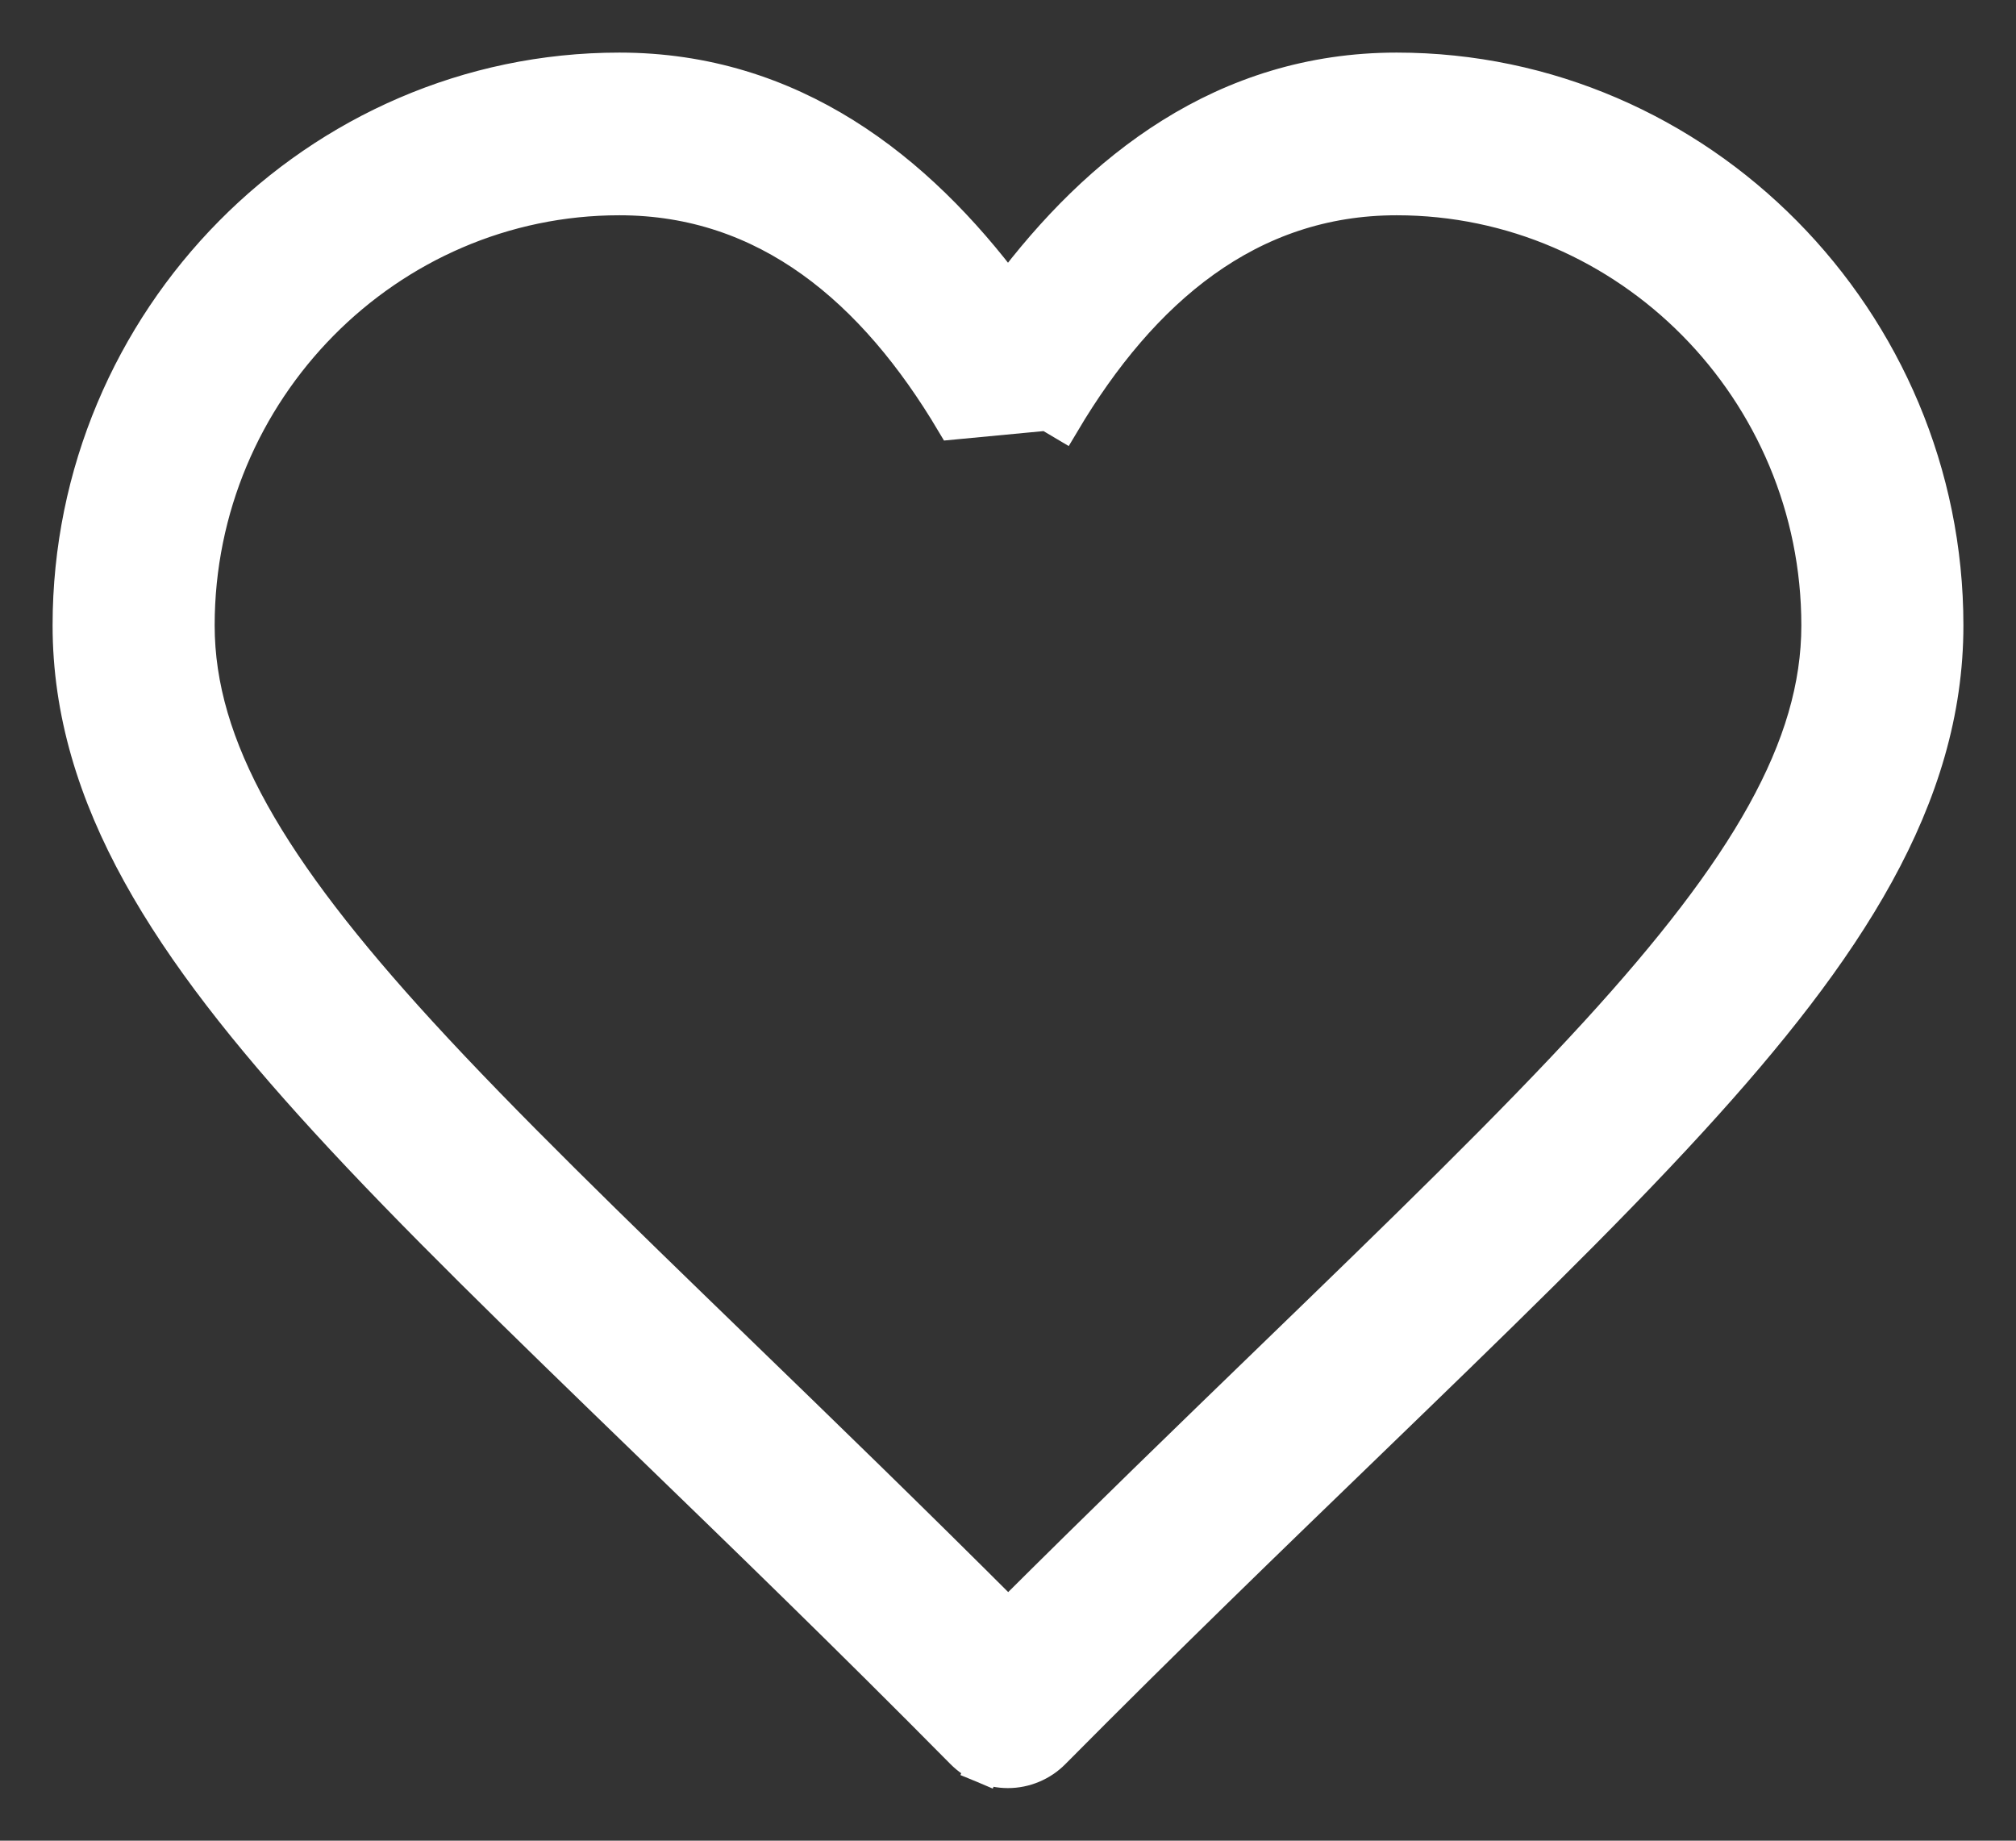 <svg width="23" height="21" viewBox="0 0 23 21" fill="none" xmlns="http://www.w3.org/2000/svg">
<rect x="0" y="0" width="23" height="21" fill="#333333" stroke="none"/>
<path d="M10.985 19.985L10.985 19.985C11.052 20.053 11.132 20.107 11.22 20.144L11.298 19.96L11.22 20.144C11.309 20.181 11.403 20.2 11.499 20.2C11.595 20.2 11.689 20.181 11.777 20.144C11.866 20.107 11.946 20.053 12.013 19.985C13.295 18.692 14.488 17.54 15.571 16.493C17.021 15.091 18.276 13.879 19.29 12.77C21.062 10.832 22.2 9.105 22.2 7.135C22.2 3.657 19.382 0.8 15.934 0.8C13.966 0.8 12.537 1.938 11.5 3.325C10.463 1.938 9.034 0.8 7.066 0.8C3.618 0.8 0.8 3.657 0.8 7.135C0.8 9.107 1.945 10.832 3.719 12.77C4.72 13.864 5.955 15.059 7.379 16.438C8.476 17.5 9.685 18.67 10.985 19.985ZM7.066 2.256C8.756 2.256 9.98 3.306 10.877 4.815L11.951 4.713L12.123 4.815C12.123 4.815 12.123 4.815 12.123 4.815C13.02 3.306 14.244 2.256 15.934 2.256C18.581 2.256 20.751 4.446 20.751 7.135C20.751 8.529 19.927 9.922 18.222 11.787C17.249 12.851 15.991 14.07 14.525 15.489C13.594 16.39 12.58 17.372 11.502 18.446C10.398 17.342 9.359 16.335 8.408 15.414C6.975 14.026 5.742 12.831 4.784 11.785C3.076 9.919 2.249 8.527 2.249 7.135C2.249 4.446 4.419 2.256 7.066 2.256Z" fill="white" stroke="white" stroke-width="0.4"/>
</svg>
